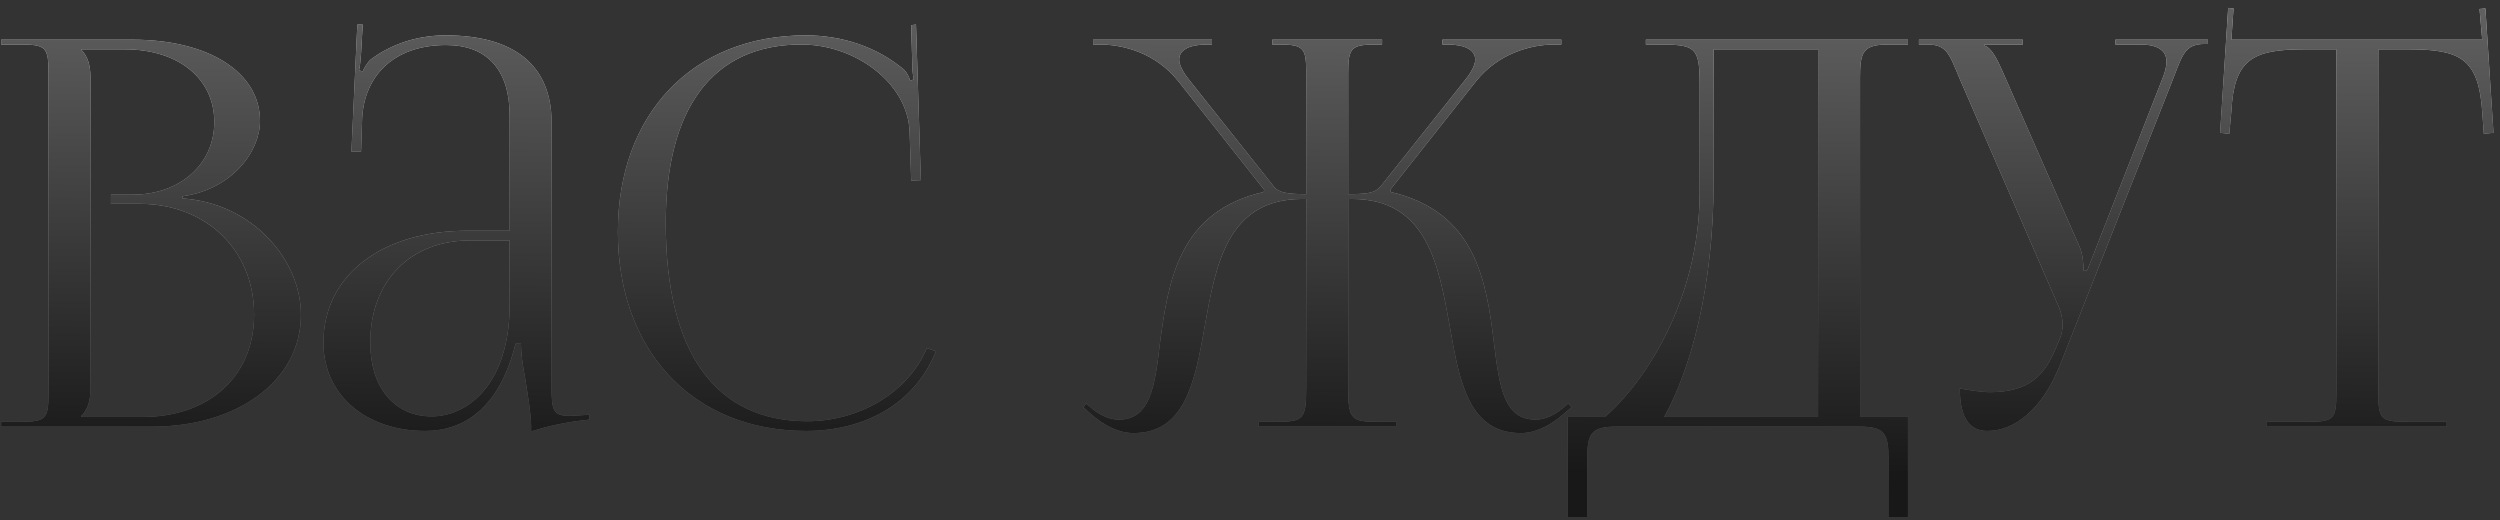 <?xml version="1.0" encoding="UTF-8"?> <svg xmlns="http://www.w3.org/2000/svg" width="293" height="61" viewBox="0 0 293 61" fill="none"><rect x="0" y="0" width="293" height="61" fill="#333333" stroke="none"/><path d="M9.534 48.865H16.724C24.546 48.865 29.781 44.071 29.781 36.88C29.781 29.311 24.167 23.887 16.346 23.887H13.003V22.814H15.526C21.076 22.814 25.113 19.282 25.113 14.299C25.113 9.19 20.887 5.784 14.643 5.784H9.534V5.847C10.291 6.604 10.606 7.676 10.606 9.127V45.522C10.606 46.972 10.291 47.982 9.534 48.739V48.865ZM0.135 50V49.432H2.343C5.371 49.432 5.686 49.117 5.686 46.089V8.559C5.686 5.532 5.371 5.216 2.343 5.216H0.135V4.649H15.526C24.483 4.649 30.475 8.496 30.475 14.173C30.475 17.768 27.195 22.184 21.392 23.004V23.256C29.592 23.824 35.269 30.447 35.269 36.88C35.269 44.765 27.636 50 17.86 50H0.135ZM59.729 27.04V13.542C59.729 8.181 57.08 5.279 52.286 5.279C46.042 5.279 42.699 9.001 42.446 13.858L42.32 17.768H41.185L41.879 2.882H42.509L42.32 6.225C42.257 7.109 42.194 7.802 42.068 8.244L42.509 8.37C42.572 8.181 43.077 7.235 43.519 6.919C45.474 5.469 48.438 4.144 52.223 4.144C60.36 4.144 64.649 7.739 64.649 14.362V45.522C64.649 48.045 64.838 48.739 66.731 48.739C67.109 48.739 67.992 48.675 67.992 48.675L69.064 48.612V49.18C66.037 49.495 64.018 50 62.252 50.568V50.063C62.252 48.549 61.874 46.405 61.558 44.386C61.243 42.809 61.054 41.296 61.054 40.286H60.423C58.531 47.855 54.368 50.505 49.826 50.505C43.014 50.505 37.905 46.405 37.905 40.16C37.905 32.339 44.654 27.04 54.809 27.04H59.729ZM59.729 28.176H55.125C48.06 28.176 43.392 32.97 43.392 40.16C43.392 45.395 46.231 48.802 50.583 48.802C54.998 48.802 59.729 44.765 59.729 35.745V28.176ZM72.414 27.167C72.414 13.353 81.182 4.144 94.428 4.144C98.654 4.144 102.754 5.469 105.971 8.181C106.286 8.496 106.538 9.001 106.664 9.442L107.106 9.316C106.98 8.812 106.917 8.181 106.917 7.487L106.79 2.946L107.358 2.882L107.926 21.111L106.79 21.174L106.601 15.308C106.286 9.632 100.168 5.216 93.923 5.216C83.579 5.216 78.028 12.596 78.028 26.157C78.028 41.296 83.831 49.369 94.617 49.369C100.609 49.369 106.412 46.089 108.62 40.791L109.692 41.169C107.169 47.477 101.114 50.505 94.491 50.505C81.245 50.505 72.414 41.169 72.414 27.167ZM147.535 50V49.432H149.743C152.771 49.432 153.086 49.054 153.086 45.522V23.319H152.645C143.814 23.319 142.489 31.014 141.165 38.394C140.029 44.765 138.894 50.757 132.839 50.757C131.262 50.757 129.496 50 127.73 48.423L126.973 47.729L127.288 47.288L128.108 47.982C129.243 48.865 130.253 49.18 131.136 49.18C134.794 49.18 135.362 45.269 135.929 40.349C136.939 32.654 138.263 24.77 148.103 22.499L148.166 22.247L138.137 9.568C135.488 6.225 131.703 5.216 128.865 5.216H128.108V4.649H142.048V5.216H141.48C139.525 5.216 138.2 5.784 138.2 6.982C138.2 7.55 138.579 8.37 139.336 9.316L149.302 21.868C149.869 22.625 151.068 22.751 153.086 22.751V8.559C153.086 5.532 152.771 5.216 149.743 5.216H149.112V4.649H161.98V5.216H161.412C158.384 5.216 158.006 5.532 158.006 8.559V22.751C160.214 22.751 161.16 22.625 161.791 21.868L171.757 9.316C172.513 8.37 172.892 7.55 172.892 6.982C172.892 5.784 171.567 5.216 169.612 5.216H169.044V4.649H182.984V5.216H182.227C179.452 5.216 175.604 6.225 172.955 9.568L162.926 22.247L162.989 22.499C172.955 24.833 174.216 32.907 175.1 40.286C175.73 45.269 176.235 49.18 179.956 49.18C180.839 49.18 181.849 48.865 182.984 47.982L183.804 47.288L184.182 47.729L183.362 48.423C181.596 50 179.83 50.757 178.253 50.757C172.135 50.757 171.063 44.765 169.927 38.331C168.603 30.951 167.215 23.319 158.448 23.319H158.006V45.522C158.006 49.117 158.384 49.432 161.412 49.432H163.62V50H147.535ZM183.747 48.865H188.099C192.704 44.891 199.137 35.24 199.2 22.688V9.884C199.2 5.469 198.696 5.216 194.28 5.216H192.893V4.649H223.611V5.216H221.34C218.312 5.216 217.997 6.099 217.997 9.127V48.865H223.611V60.597H221.34V53.911C221.34 50.883 220.961 50 217.934 50H189.424C186.396 50 186.018 50.883 186.018 53.911V60.597H183.747V48.865ZM195.037 48.865H213.077V5.784H200.84V21.174C200.84 33.727 198.128 43.314 195.037 48.865ZM229.691 45.522C230.574 45.711 232.34 45.963 233.223 45.963C237.89 45.963 239.657 43.882 240.918 40.854L241.423 39.656C241.612 39.214 241.738 38.646 241.738 38.079C241.738 37.448 241.612 36.817 241.36 36.123L229.627 9.127C228.429 6.225 228.114 5.216 225.843 5.216H224.897V4.649H237.07V5.216H232.592V5.342C233.475 5.658 234.169 7.172 234.674 8.307L243.756 28.996C244.135 29.879 244.198 31.267 244.198 31.645V31.771L244.639 31.645L253.47 9.127C253.722 8.496 253.912 7.802 253.912 7.235C253.912 6.099 253.155 5.216 250.821 5.216H247.919V4.649H258.768V5.153H258.39C256.119 5.153 255.804 6.352 254.732 9.127L241.423 42.809C239.341 47.982 236.124 50.505 232.907 50.505C230.763 50.505 229.691 48.865 229.691 45.522ZM265.683 50V49.432H270.476C273.504 49.432 273.819 49.117 273.819 46.089V5.784H270.035C263.98 5.784 261.835 6.982 261.52 13.038L261.267 15.687L260.195 15.561L261.141 0.927L261.772 0.99L261.52 4.649H290.913L290.598 1.053L291.291 0.99L292.238 15.561L291.102 15.687L290.913 13.038C290.471 6.982 288.453 5.784 282.398 5.784H278.739V46.089C278.739 49.117 279.055 49.432 282.082 49.432H286.75V50H265.683Z" fill="url(#paint0_linear_143_17)"></path><path d="M9.534 48.865H16.724C24.546 48.865 29.781 44.071 29.781 36.88C29.781 29.311 24.167 23.887 16.346 23.887H13.003V22.814H15.526C21.076 22.814 25.113 19.282 25.113 14.299C25.113 9.19 20.887 5.784 14.643 5.784H9.534V5.847C10.291 6.604 10.606 7.676 10.606 9.127V45.522C10.606 46.972 10.291 47.982 9.534 48.739V48.865ZM0.135 50V49.432H2.343C5.371 49.432 5.686 49.117 5.686 46.089V8.559C5.686 5.532 5.371 5.216 2.343 5.216H0.135V4.649H15.526C24.483 4.649 30.475 8.496 30.475 14.173C30.475 17.768 27.195 22.184 21.392 23.004V23.256C29.592 23.824 35.269 30.447 35.269 36.88C35.269 44.765 27.636 50 17.86 50H0.135ZM59.729 27.04V13.542C59.729 8.181 57.08 5.279 52.286 5.279C46.042 5.279 42.699 9.001 42.446 13.858L42.32 17.768H41.185L41.879 2.882H42.509L42.32 6.225C42.257 7.109 42.194 7.802 42.068 8.244L42.509 8.37C42.572 8.181 43.077 7.235 43.519 6.919C45.474 5.469 48.438 4.144 52.223 4.144C60.36 4.144 64.649 7.739 64.649 14.362V45.522C64.649 48.045 64.838 48.739 66.731 48.739C67.109 48.739 67.992 48.675 67.992 48.675L69.064 48.612V49.18C66.037 49.495 64.018 50 62.252 50.568V50.063C62.252 48.549 61.874 46.405 61.558 44.386C61.243 42.809 61.054 41.296 61.054 40.286H60.423C58.531 47.855 54.368 50.505 49.826 50.505C43.014 50.505 37.905 46.405 37.905 40.16C37.905 32.339 44.654 27.04 54.809 27.04H59.729ZM59.729 28.176H55.125C48.06 28.176 43.392 32.97 43.392 40.16C43.392 45.395 46.231 48.802 50.583 48.802C54.998 48.802 59.729 44.765 59.729 35.745V28.176ZM72.414 27.167C72.414 13.353 81.182 4.144 94.428 4.144C98.654 4.144 102.754 5.469 105.971 8.181C106.286 8.496 106.538 9.001 106.664 9.442L107.106 9.316C106.98 8.812 106.917 8.181 106.917 7.487L106.79 2.946L107.358 2.882L107.926 21.111L106.79 21.174L106.601 15.308C106.286 9.632 100.168 5.216 93.923 5.216C83.579 5.216 78.028 12.596 78.028 26.157C78.028 41.296 83.831 49.369 94.617 49.369C100.609 49.369 106.412 46.089 108.62 40.791L109.692 41.169C107.169 47.477 101.114 50.505 94.491 50.505C81.245 50.505 72.414 41.169 72.414 27.167ZM147.535 50V49.432H149.743C152.771 49.432 153.086 49.054 153.086 45.522V23.319H152.645C143.814 23.319 142.489 31.014 141.165 38.394C140.029 44.765 138.894 50.757 132.839 50.757C131.262 50.757 129.496 50 127.73 48.423L126.973 47.729L127.288 47.288L128.108 47.982C129.243 48.865 130.253 49.18 131.136 49.18C134.794 49.18 135.362 45.269 135.929 40.349C136.939 32.654 138.263 24.77 148.103 22.499L148.166 22.247L138.137 9.568C135.488 6.225 131.703 5.216 128.865 5.216H128.108V4.649H142.048V5.216H141.48C139.525 5.216 138.2 5.784 138.2 6.982C138.2 7.55 138.579 8.37 139.336 9.316L149.302 21.868C149.869 22.625 151.068 22.751 153.086 22.751V8.559C153.086 5.532 152.771 5.216 149.743 5.216H149.112V4.649H161.98V5.216H161.412C158.384 5.216 158.006 5.532 158.006 8.559V22.751C160.214 22.751 161.16 22.625 161.791 21.868L171.757 9.316C172.513 8.37 172.892 7.55 172.892 6.982C172.892 5.784 171.567 5.216 169.612 5.216H169.044V4.649H182.984V5.216H182.227C179.452 5.216 175.604 6.225 172.955 9.568L162.926 22.247L162.989 22.499C172.955 24.833 174.216 32.907 175.1 40.286C175.73 45.269 176.235 49.18 179.956 49.18C180.839 49.18 181.849 48.865 182.984 47.982L183.804 47.288L184.182 47.729L183.362 48.423C181.596 50 179.83 50.757 178.253 50.757C172.135 50.757 171.063 44.765 169.927 38.331C168.603 30.951 167.215 23.319 158.448 23.319H158.006V45.522C158.006 49.117 158.384 49.432 161.412 49.432H163.62V50H147.535ZM183.747 48.865H188.099C192.704 44.891 199.137 35.24 199.2 22.688V9.884C199.2 5.469 198.696 5.216 194.28 5.216H192.893V4.649H223.611V5.216H221.34C218.312 5.216 217.997 6.099 217.997 9.127V48.865H223.611V60.597H221.34V53.911C221.34 50.883 220.961 50 217.934 50H189.424C186.396 50 186.018 50.883 186.018 53.911V60.597H183.747V48.865ZM195.037 48.865H213.077V5.784H200.84V21.174C200.84 33.727 198.128 43.314 195.037 48.865ZM229.691 45.522C230.574 45.711 232.34 45.963 233.223 45.963C237.89 45.963 239.657 43.882 240.918 40.854L241.423 39.656C241.612 39.214 241.738 38.646 241.738 38.079C241.738 37.448 241.612 36.817 241.36 36.123L229.627 9.127C228.429 6.225 228.114 5.216 225.843 5.216H224.897V4.649H237.07V5.216H232.592V5.342C233.475 5.658 234.169 7.172 234.674 8.307L243.756 28.996C244.135 29.879 244.198 31.267 244.198 31.645V31.771L244.639 31.645L253.47 9.127C253.722 8.496 253.912 7.802 253.912 7.235C253.912 6.099 253.155 5.216 250.821 5.216H247.919V4.649H258.768V5.153H258.39C256.119 5.153 255.804 6.352 254.732 9.127L241.423 42.809C239.341 47.982 236.124 50.505 232.907 50.505C230.763 50.505 229.691 48.865 229.691 45.522ZM265.683 50V49.432H270.476C273.504 49.432 273.819 49.117 273.819 46.089V5.784H270.035C263.98 5.784 261.835 6.982 261.52 13.038L261.267 15.687L260.195 15.561L261.141 0.927L261.772 0.99L261.52 4.649H290.913L290.598 1.053L291.291 0.99L292.238 15.561L291.102 15.687L290.913 13.038C290.471 6.982 288.453 5.784 282.398 5.784H278.739V46.089C278.739 49.117 279.055 49.432 282.082 49.432H286.75V50H265.683Z" fill="url(#paint1_linear_143_17)"></path><defs><linearGradient id="paint0_linear_143_17" x1="146.5" y1="-11" x2="146.5" y2="69" gradientUnits="userSpaceOnUse"><stop stop-color="white"></stop><stop offset="1" stop-color="#848484" stop-opacity="0.4"></stop></linearGradient><linearGradient id="paint1_linear_143_17" x1="146.5" y1="-11" x2="145.959" y2="54.999" gradientUnits="userSpaceOnUse"><stop stop-color="#6F6F6F"></stop><stop offset="1" stop-color="#181818"></stop></linearGradient></defs></svg> 